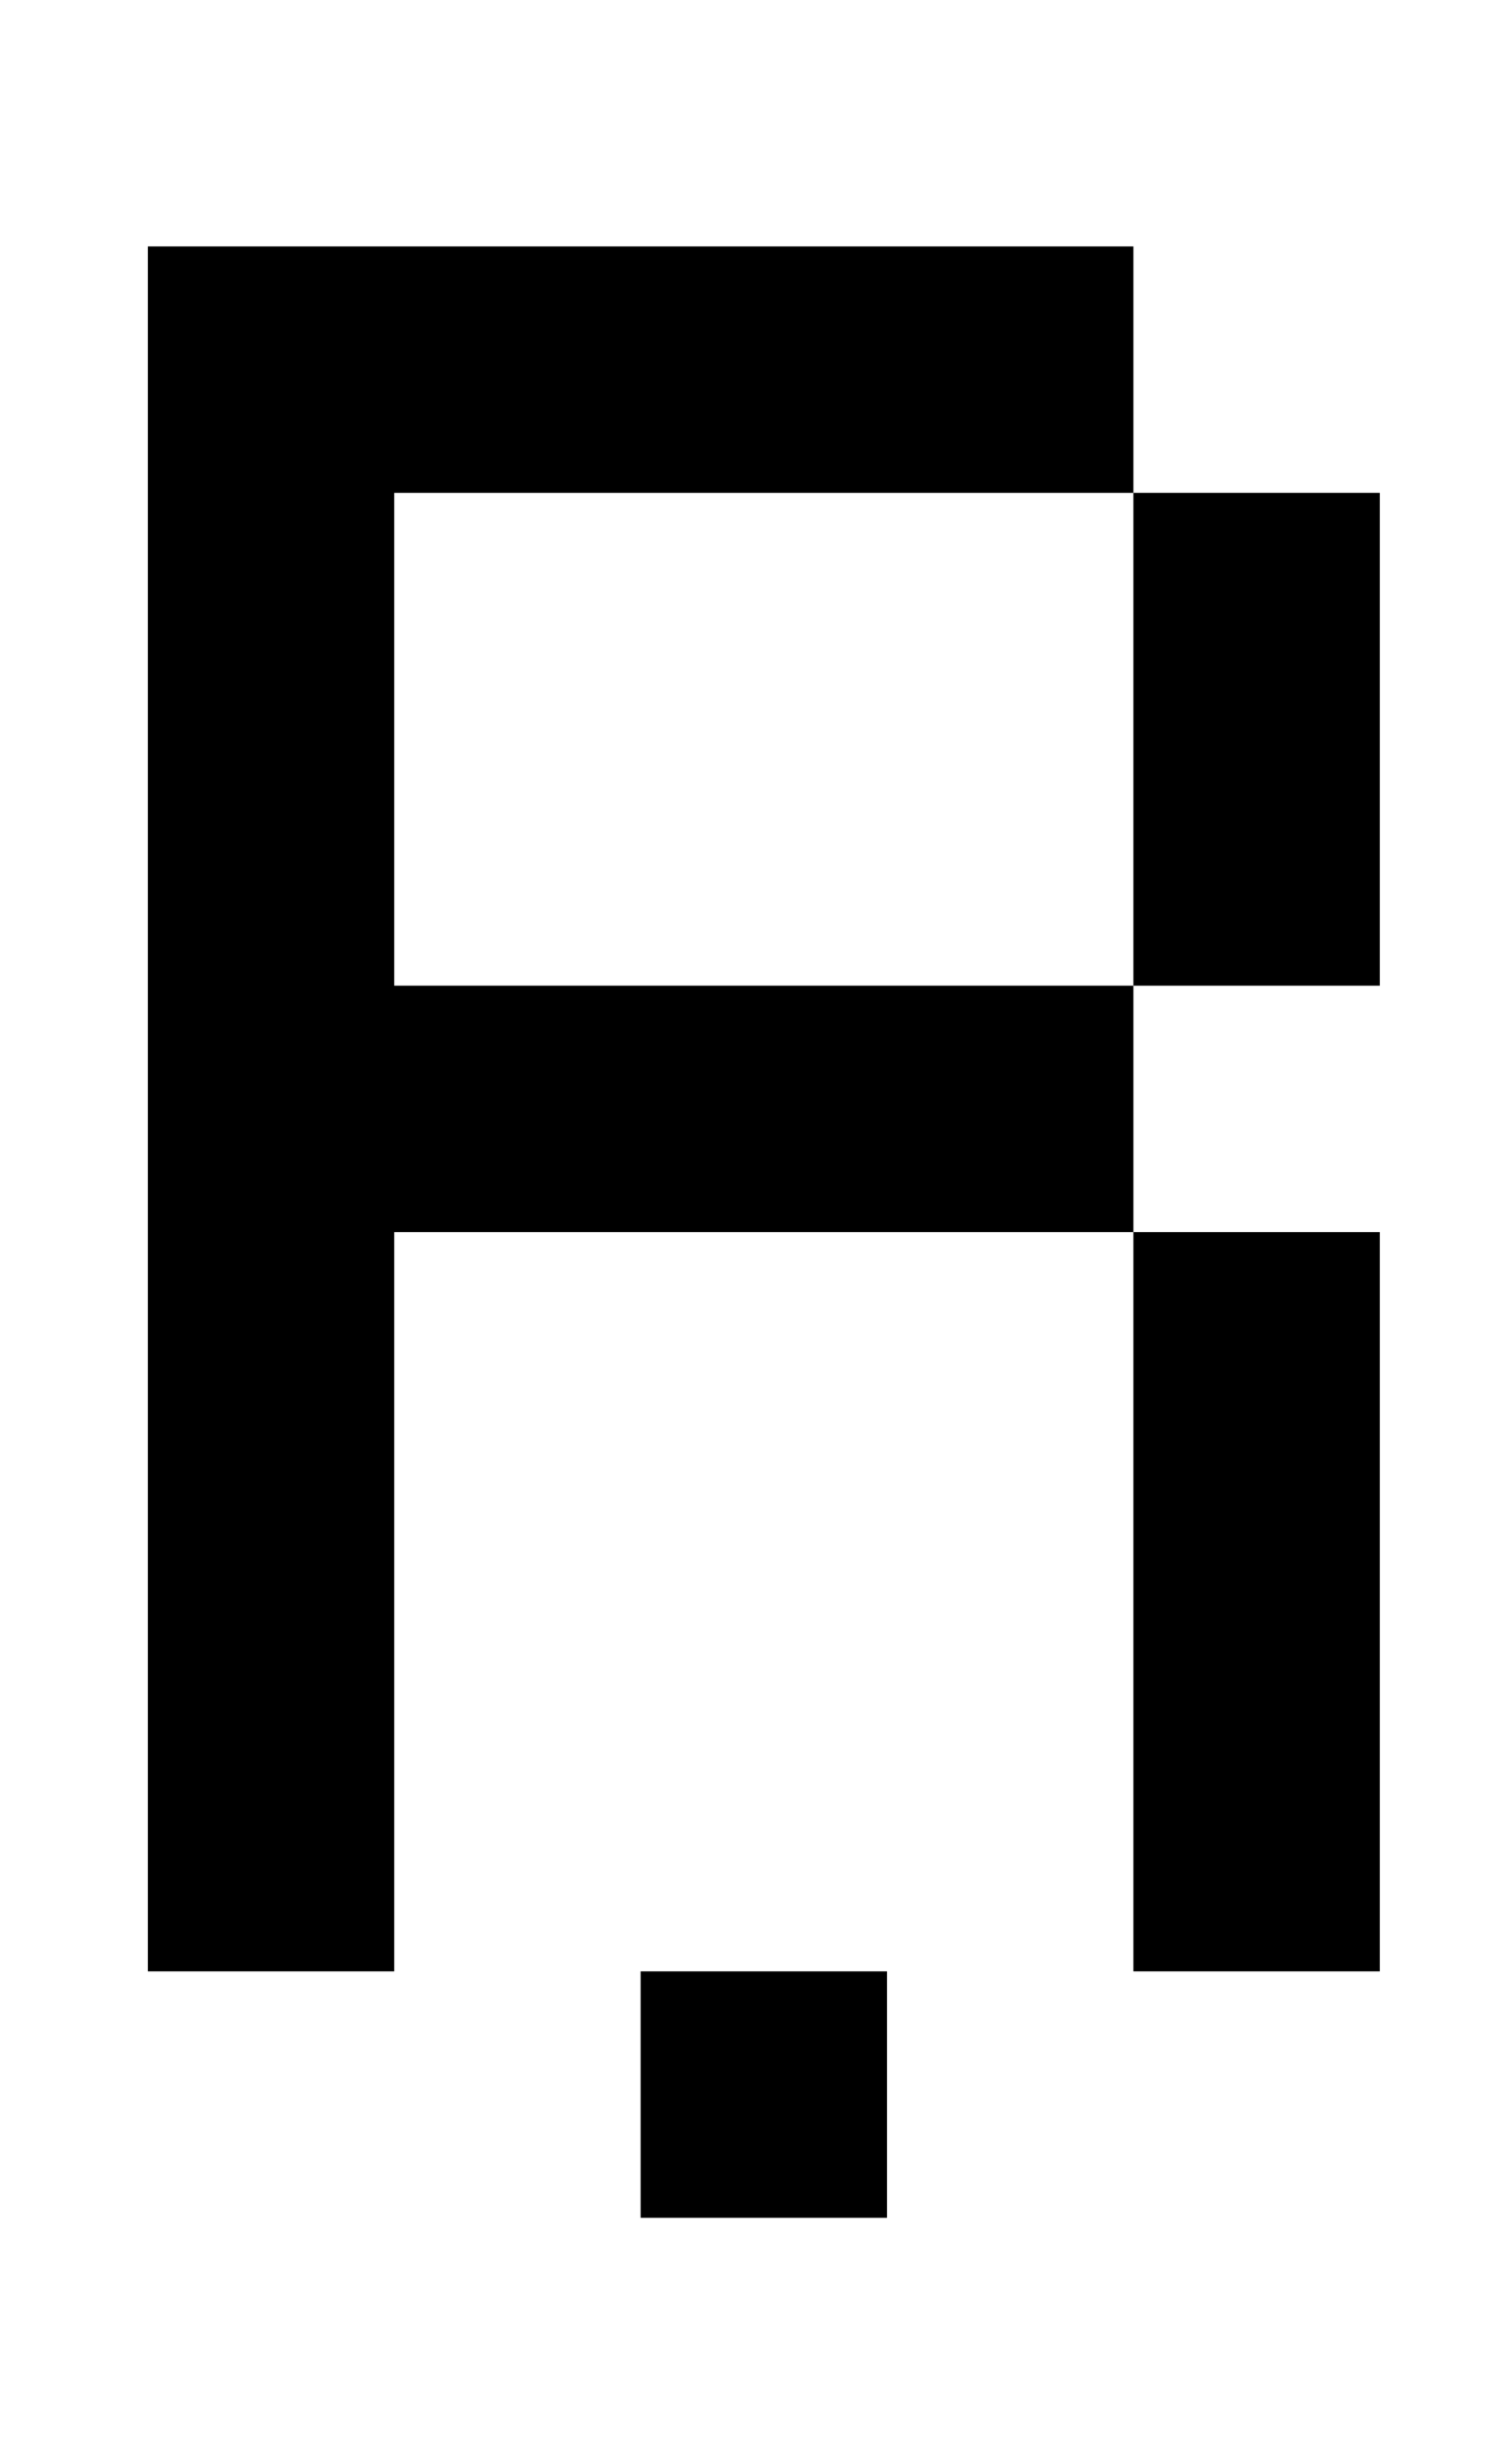 <?xml version="1.0" standalone="no"?>
<!DOCTYPE svg PUBLIC "-//W3C//DTD SVG 1.1//EN" "http://www.w3.org/Graphics/SVG/1.1/DTD/svg11.dtd" >
<svg xmlns="http://www.w3.org/2000/svg" xmlns:xlink="http://www.w3.org/1999/xlink" version="1.1" viewBox="-10 0 610 1000">
   <path fill="currentColor"
d="M450 800v-300h-300v300h-100v-700h400v100h100v200h-100v-200h-300v200h300v100h100v300h-100zM250 900v-100h100v100h-100z" />
</svg>
